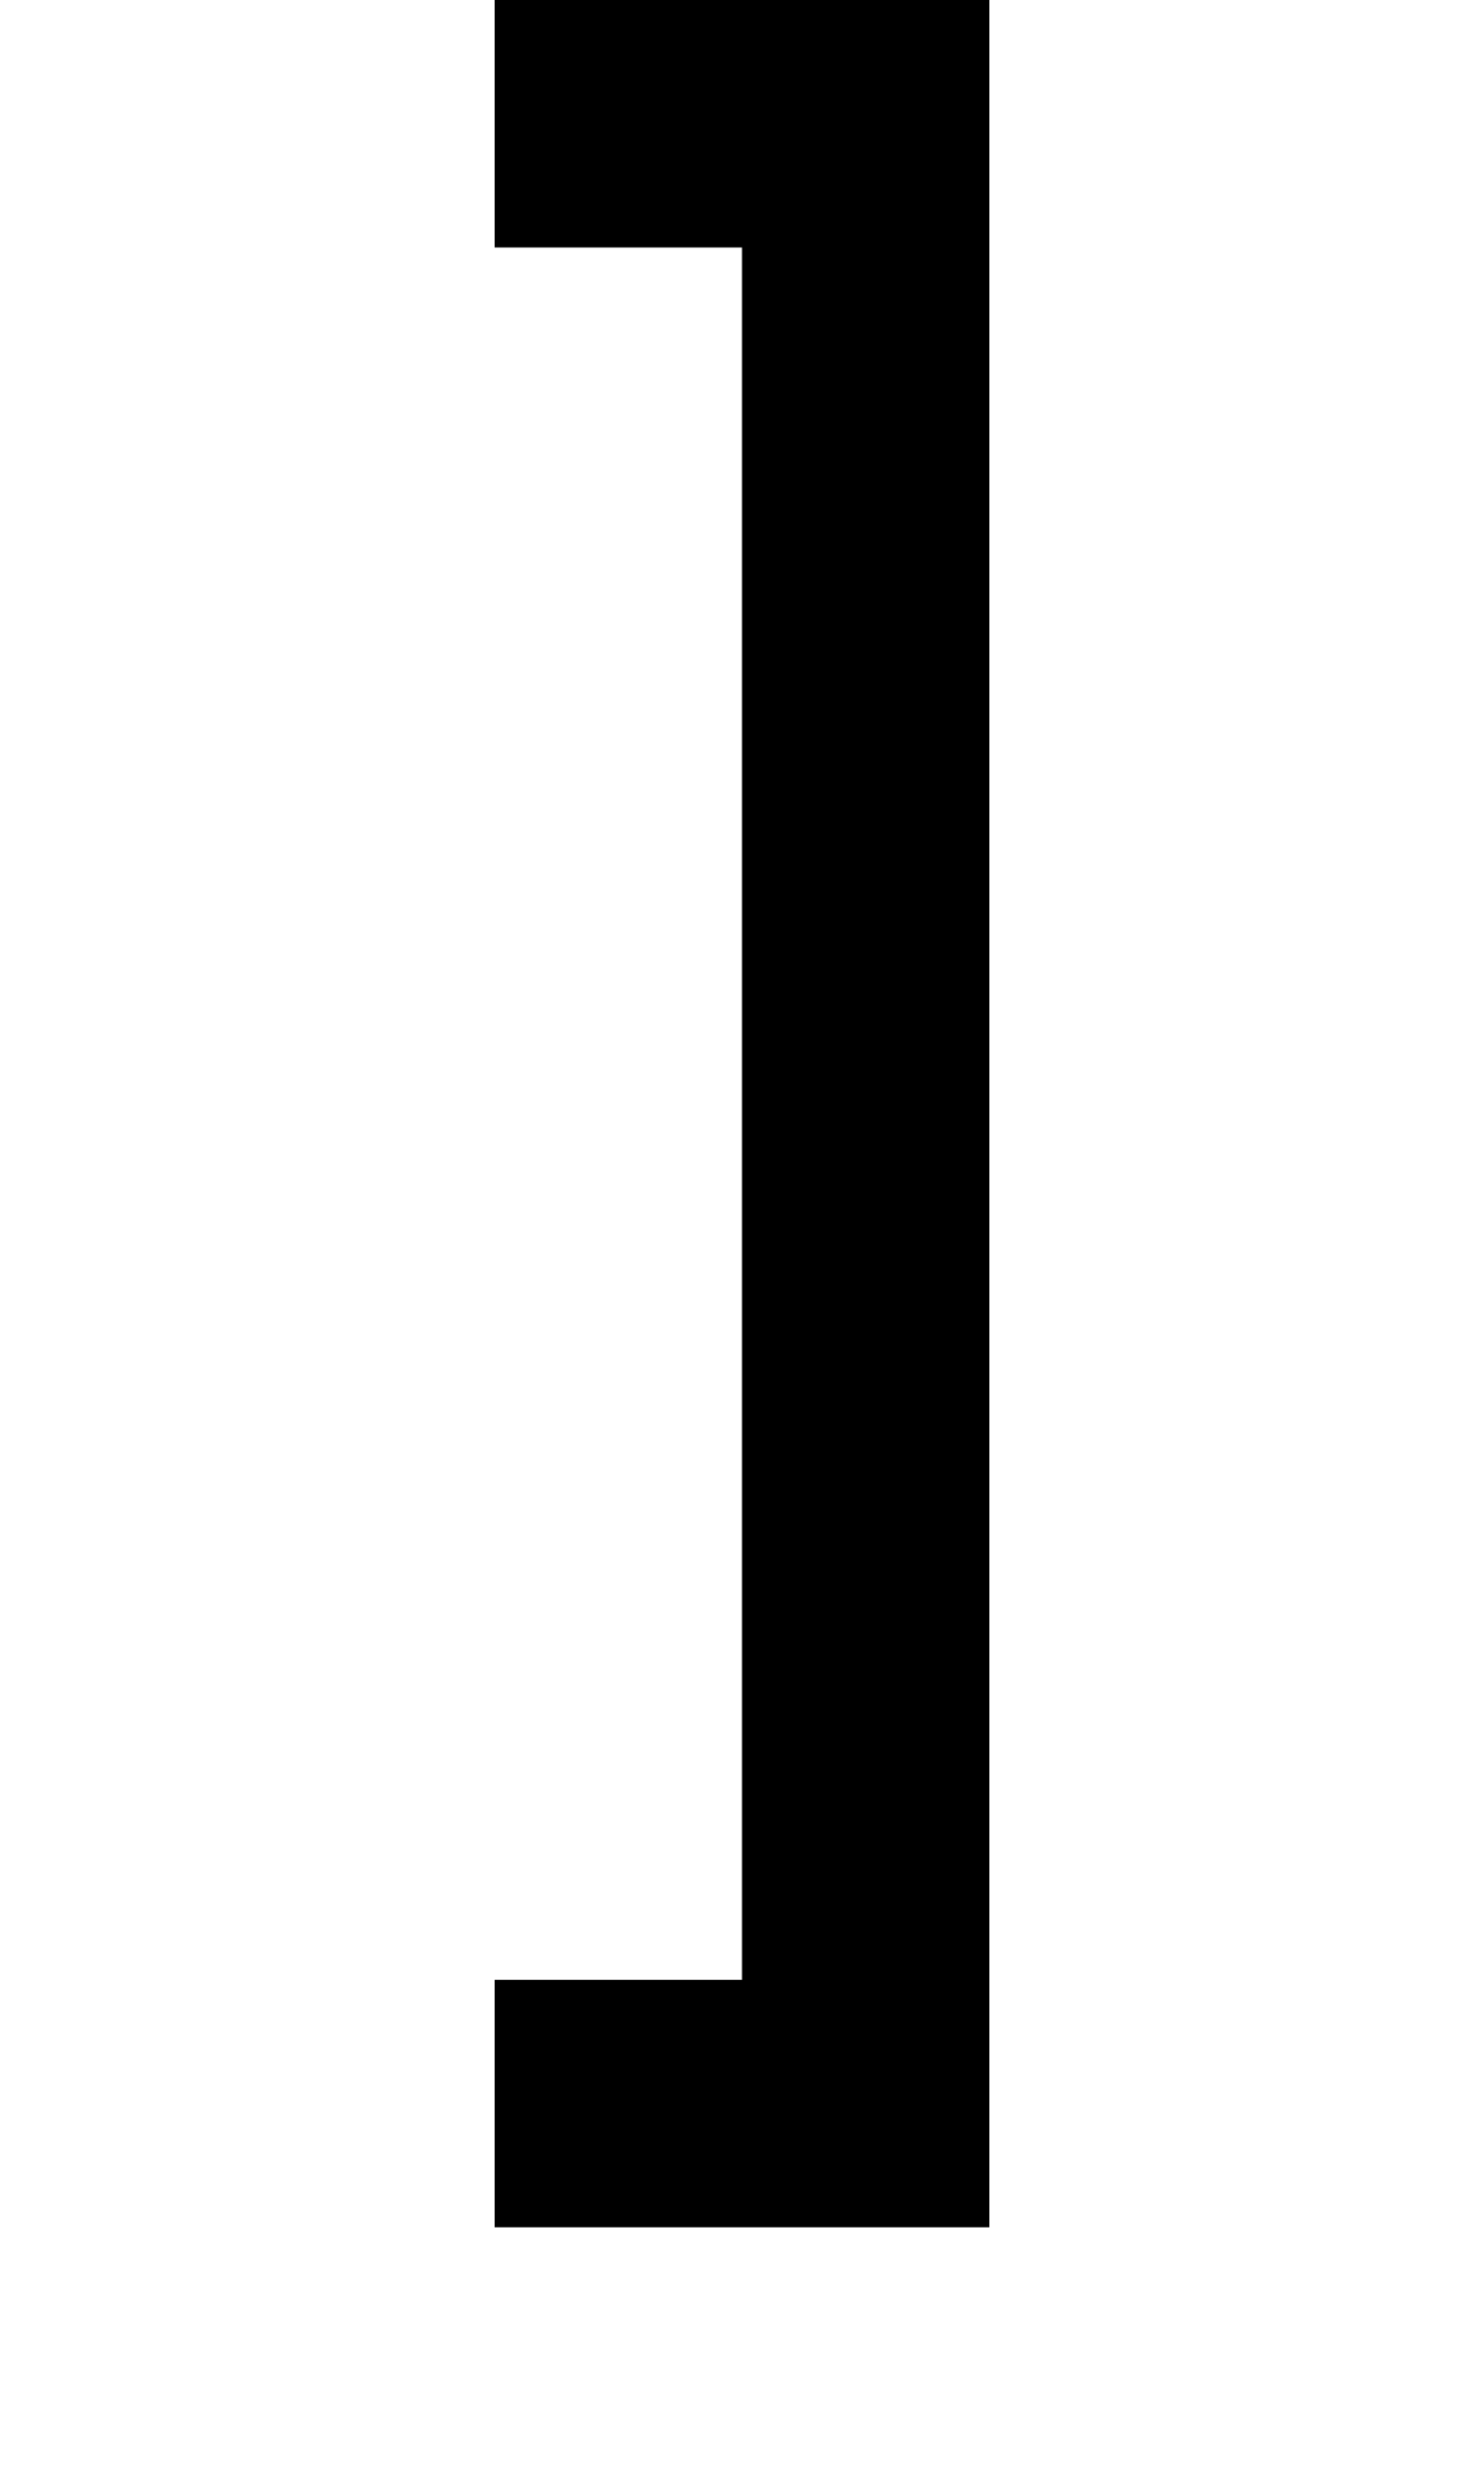 <?xml version="1.0" standalone="no"?>
<!DOCTYPE svg PUBLIC "-//W3C//DTD SVG 20010904//EN"
 "http://www.w3.org/TR/2001/REC-SVG-20010904/DTD/svg10.dtd">
<svg version="1.0" xmlns="http://www.w3.org/2000/svg"
 width="24pt" height="40pt" viewBox="0 0 24 40"
 preserveAspectRatio="xMidYMid meet">
<g transform="translate(0,40) scale(1,-1)"
fill="#000000" stroke="none">
<path d="M8 38 l0 -2 2 0 2 0 0 -14 0 -14 -2 0 -2 0 0 -2 0 -2 4 0 4 0 0 18 0
18 -4 0 -4 0 0 -2z"/>
</g>
</svg>

